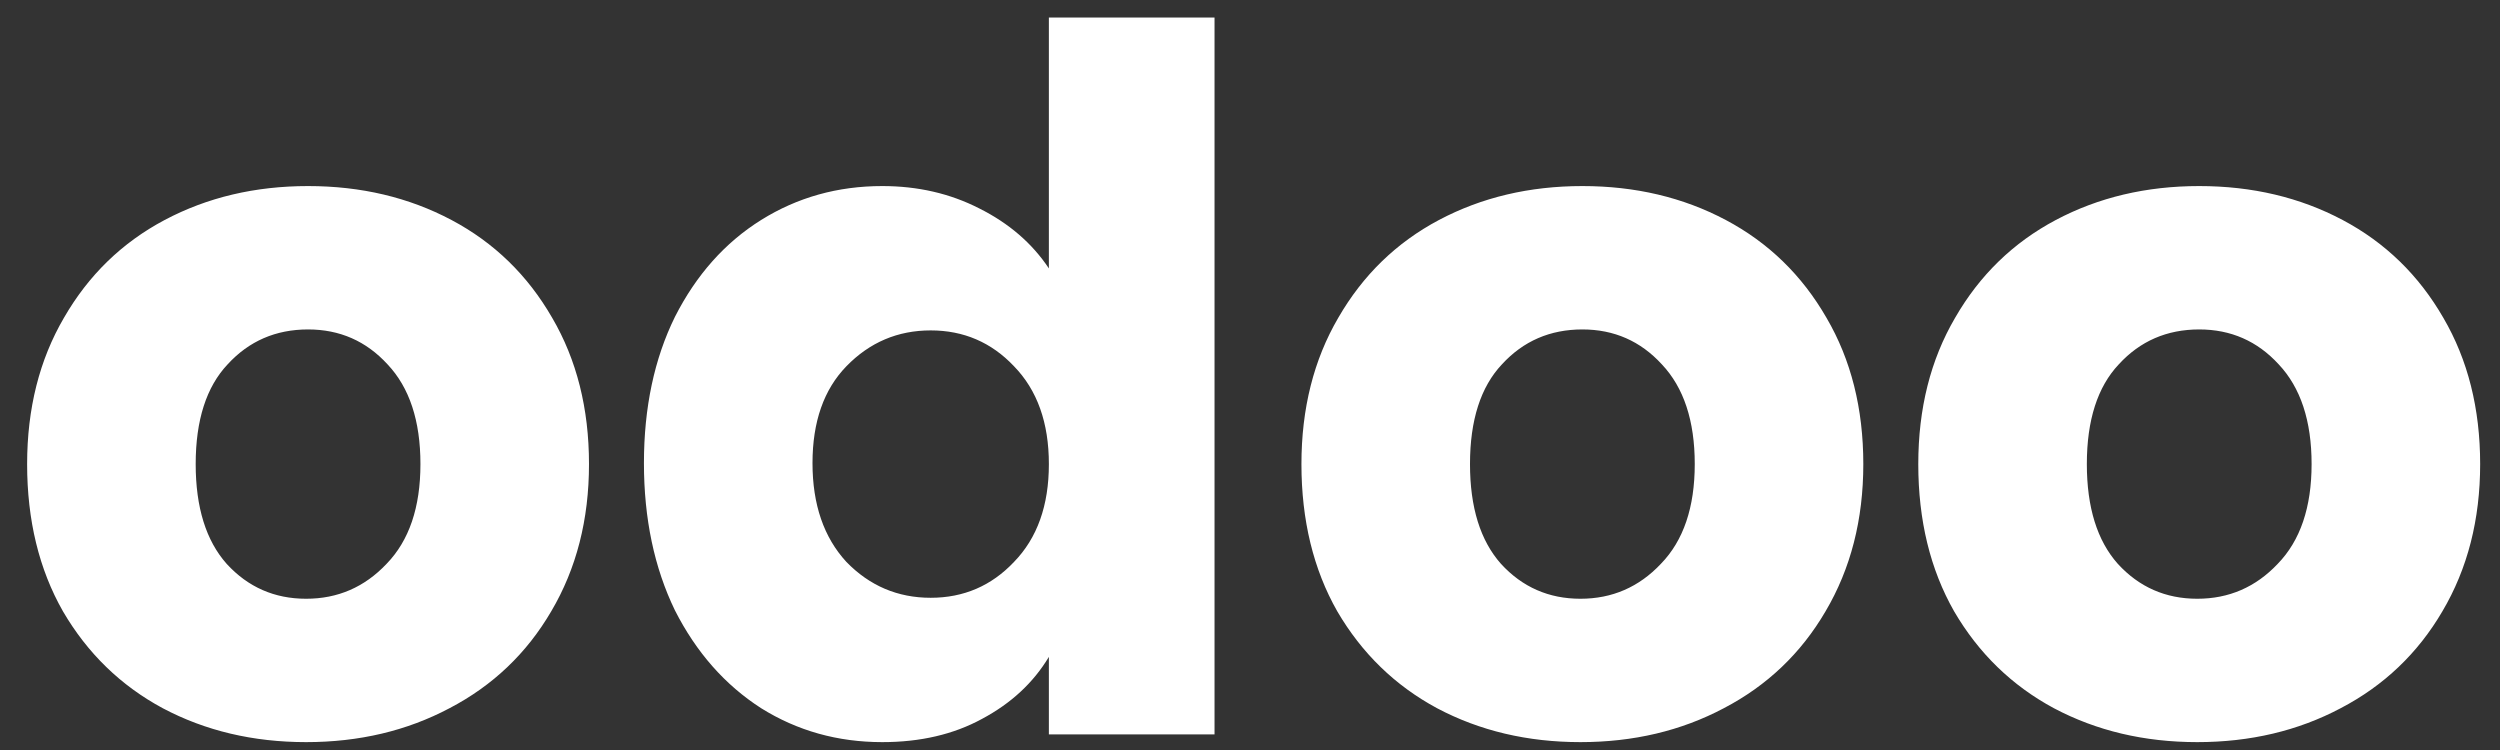 <svg width="80" height="24" viewBox="0 0 80 24" fill="none" xmlns="http://www.w3.org/2000/svg">
<rect x="0" y="0" width="80" height="24" fill="#333333" stroke="none"/>
<path d="M9.796 23.748C8.101 23.748 6.572 23.386 5.208 22.663C3.865 21.94 2.8 20.906 2.015 19.563C1.25 18.22 0.868 16.649 0.868 14.851C0.868 13.074 1.261 11.513 2.046 10.17C2.831 8.806 3.906 7.762 5.27 7.039C6.634 6.316 8.163 5.954 9.858 5.954C11.553 5.954 13.082 6.316 14.446 7.039C15.81 7.762 16.885 8.806 17.67 10.17C18.455 11.513 18.848 13.074 18.848 14.851C18.848 16.628 18.445 18.199 17.639 19.563C16.854 20.906 15.769 21.94 14.384 22.663C13.02 23.386 11.491 23.748 9.796 23.748ZM9.796 19.16C10.809 19.16 11.666 18.788 12.369 18.044C13.092 17.3 13.454 16.236 13.454 14.851C13.454 13.466 13.103 12.402 12.4 11.658C11.718 10.914 10.871 10.542 9.858 10.542C8.825 10.542 7.967 10.914 7.285 11.658C6.603 12.381 6.262 13.446 6.262 14.851C6.262 16.236 6.593 17.3 7.254 18.044C7.936 18.788 8.783 19.16 9.796 19.16ZM20.606 14.82C20.606 13.043 20.937 11.482 21.598 10.139C22.28 8.796 23.2 7.762 24.357 7.039C25.515 6.316 26.806 5.954 28.232 5.954C29.369 5.954 30.402 6.192 31.332 6.667C32.283 7.142 33.027 7.783 33.564 8.589L33.564 0.56H38.865L38.865 23.5H33.564V21.02C33.068 21.847 32.355 22.508 31.425 23.004C30.516 23.5 29.452 23.748 28.232 23.748C26.806 23.748 25.515 23.386 24.357 22.663C23.2 21.919 22.28 20.875 21.598 19.532C20.937 18.168 20.606 16.597 20.606 14.82ZM33.564 14.851C33.564 13.528 33.192 12.485 32.448 11.72C31.725 10.955 30.836 10.573 29.782 10.573C28.728 10.573 27.829 10.955 27.085 11.72C26.362 12.464 26 13.497 26 14.82C26 16.143 26.362 17.197 27.085 17.982C27.829 18.747 28.728 19.129 29.782 19.129C30.836 19.129 31.725 18.747 32.448 17.982C33.192 17.217 33.564 16.174 33.564 14.851ZM50.574 23.748C48.88 23.748 47.35 23.386 45.986 22.663C44.643 21.94 43.579 20.906 42.793 19.563C42.029 18.22 41.646 16.649 41.646 14.851C41.646 13.074 42.039 11.513 42.824 10.17C43.61 8.806 44.684 7.762 46.048 7.039C47.412 6.316 48.942 5.954 50.636 5.954C52.331 5.954 53.86 6.316 55.224 7.039C56.588 7.762 57.663 8.806 58.448 10.17C59.234 11.513 59.626 13.074 59.626 14.851C59.626 16.628 59.223 18.199 58.417 19.563C57.632 20.906 56.547 21.94 55.162 22.663C53.798 23.386 52.269 23.748 50.574 23.748ZM50.574 19.16C51.587 19.16 52.445 18.788 53.147 18.044C53.871 17.3 54.232 16.236 54.232 14.851C54.232 13.466 53.881 12.402 53.178 11.658C52.496 10.914 51.649 10.542 50.636 10.542C49.603 10.542 48.745 10.914 48.063 11.658C47.381 12.381 47.04 13.446 47.04 14.851C47.04 16.236 47.371 17.3 48.032 18.044C48.714 18.788 49.562 19.16 50.574 19.16ZM70.313 23.748C68.618 23.748 67.089 23.386 65.725 22.663C64.381 21.94 63.317 20.906 62.532 19.563C61.767 18.22 61.385 16.649 61.385 14.851C61.385 13.074 61.777 11.513 62.563 10.17C63.348 8.806 64.423 7.762 65.787 7.039C67.151 6.316 68.68 5.954 70.375 5.954C72.069 5.954 73.599 6.316 74.963 7.039C76.327 7.762 77.401 8.806 78.187 10.17C78.972 11.513 79.365 13.074 79.365 14.851C79.365 16.628 78.962 18.199 78.156 19.563C77.37 20.906 76.285 21.94 74.901 22.663C73.537 23.386 72.007 23.748 70.313 23.748ZM70.313 19.16C71.325 19.16 72.183 18.788 72.886 18.044C73.609 17.3 73.971 16.236 73.971 14.851C73.971 13.466 73.619 12.402 72.917 11.658C72.235 10.914 71.387 10.542 70.375 10.542C69.341 10.542 68.484 10.914 67.802 11.658C67.12 12.381 66.779 13.446 66.779 14.851C66.779 16.236 67.109 17.3 67.771 18.044C68.453 18.788 69.3 19.16 70.313 19.16Z" fill="white"/>
</svg>
